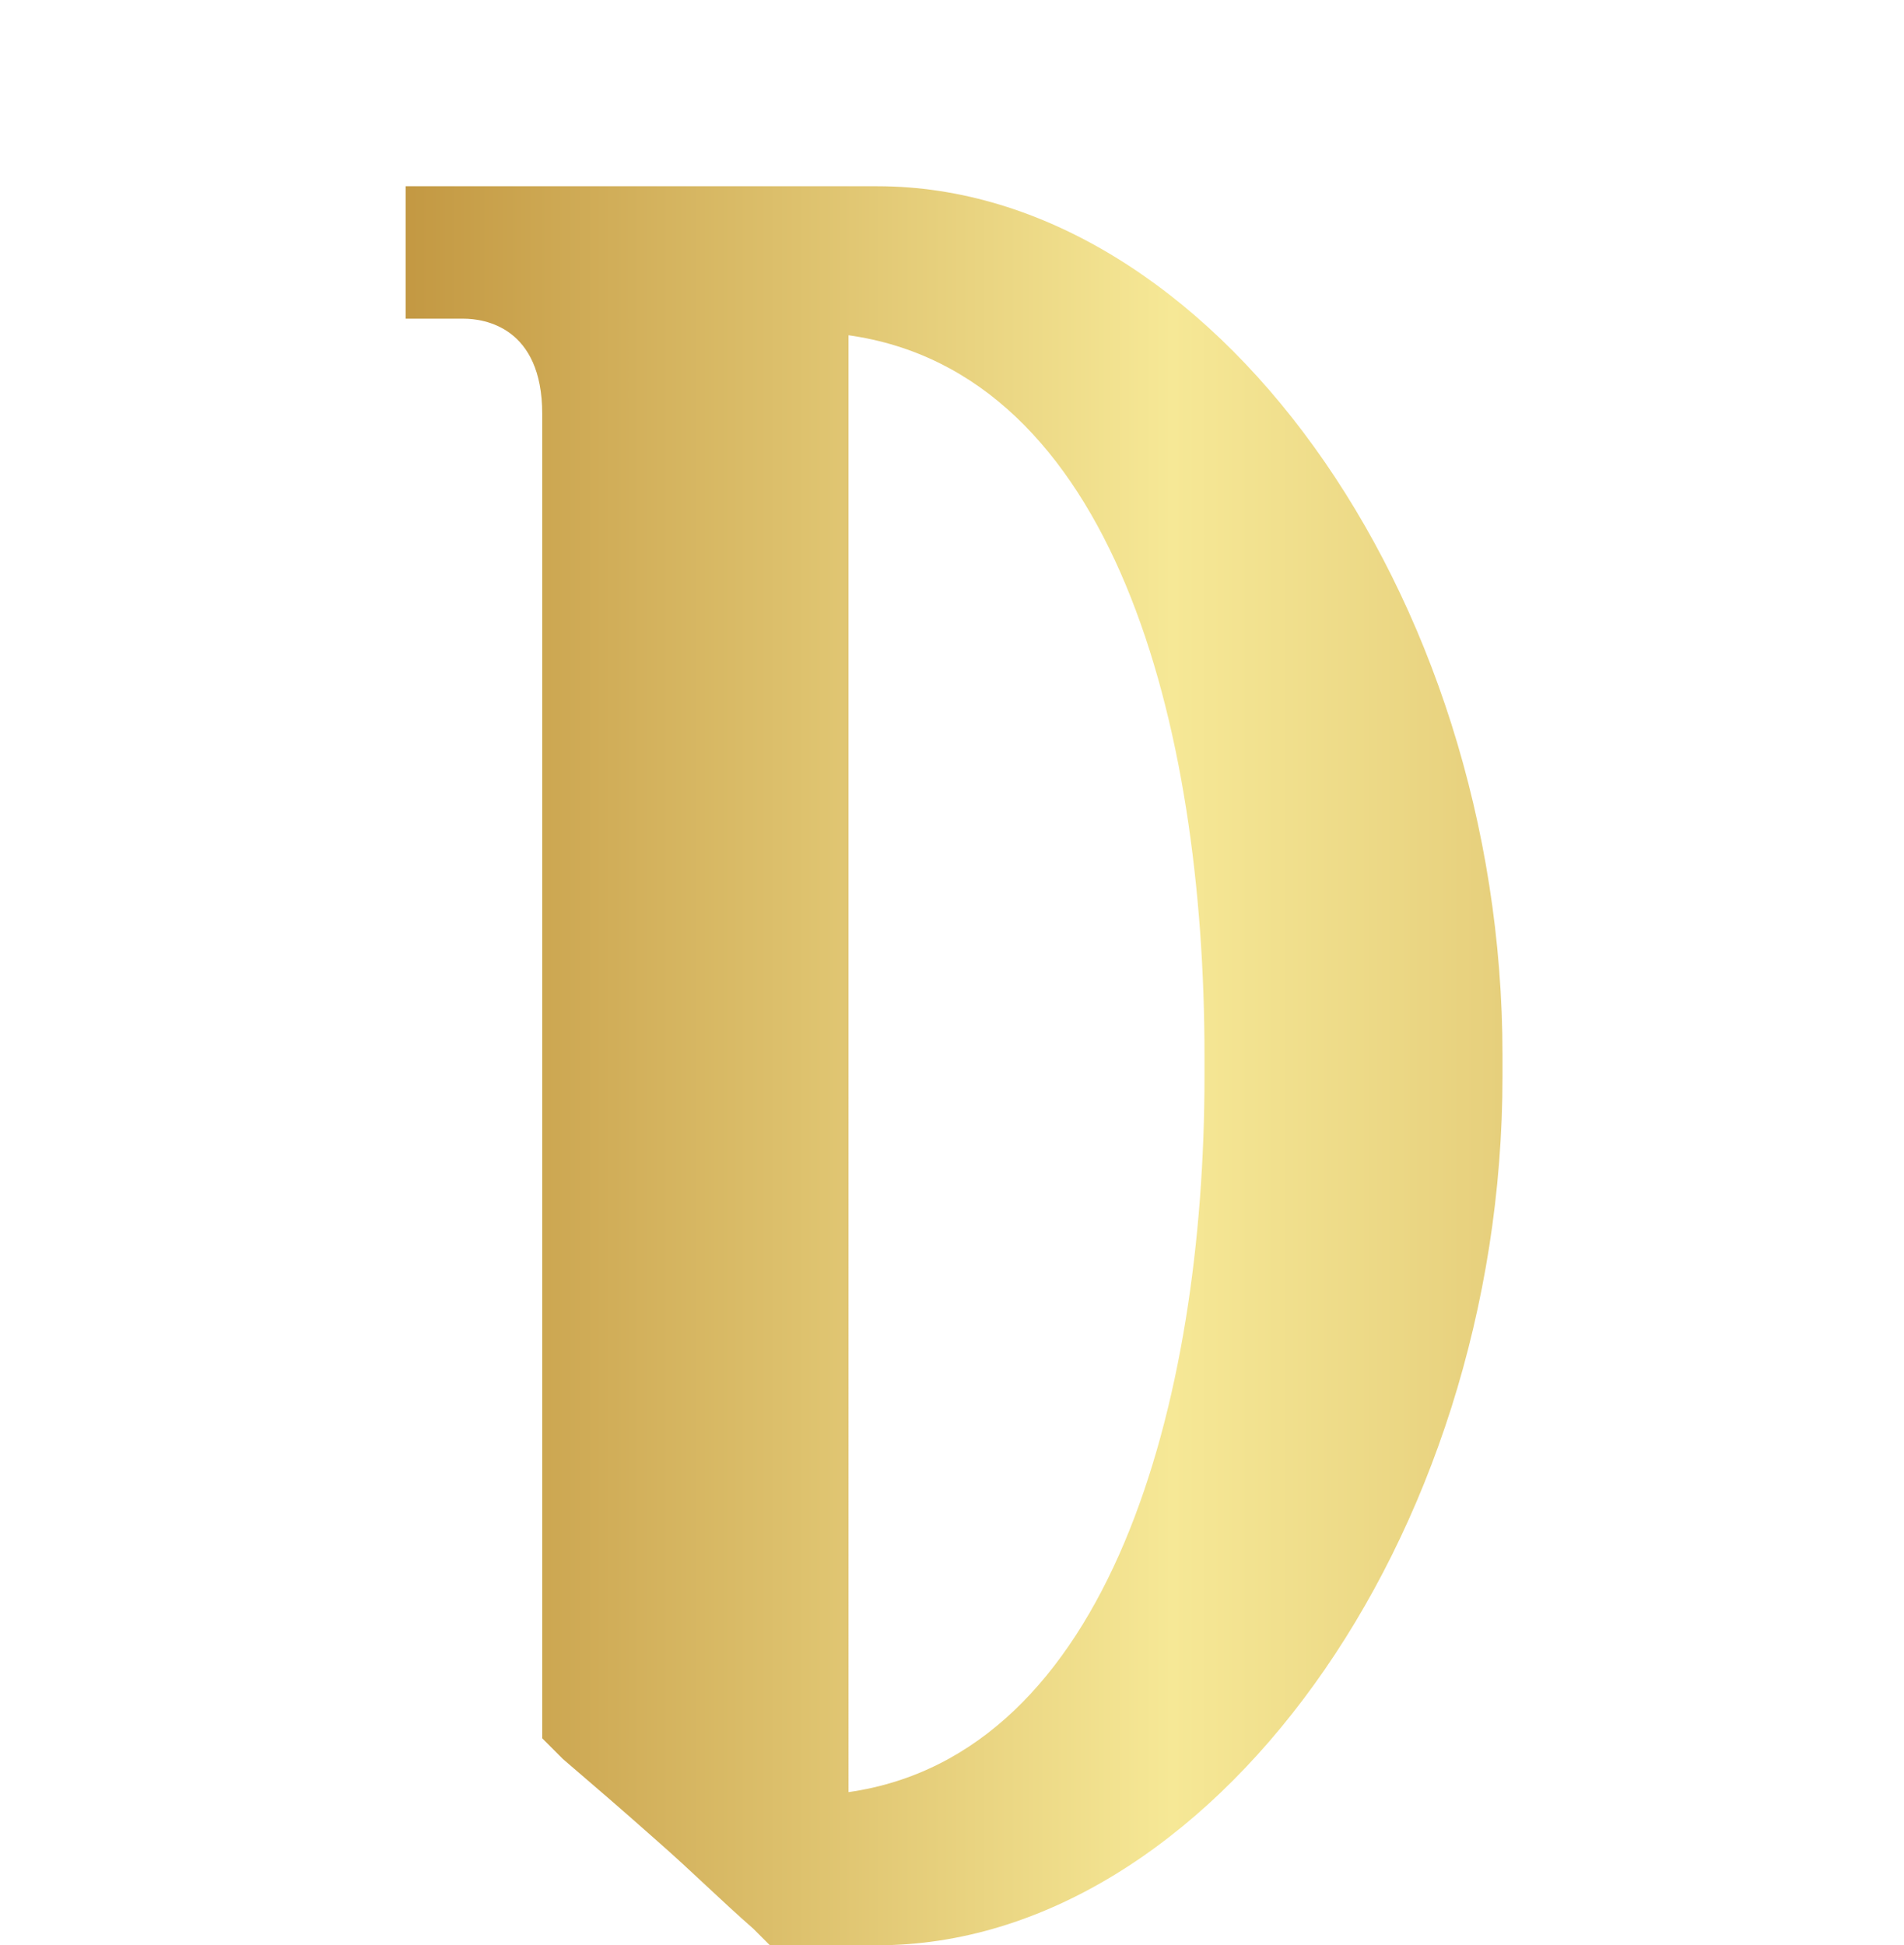 <?xml version="1.0" encoding="UTF-8"?>
<svg id="Layer_1" xmlns="http://www.w3.org/2000/svg" version="1.1" xmlns:xlink="http://www.w3.org/1999/xlink" viewBox="0 0 46 47">
  <!-- Generator: Adobe Illustrator 29.4.0, SVG Export Plug-In . SVG Version: 2.1.0 Build 152)  -->
  <defs>
    <style>
      .st0 {
        fill: url(#linear-gradient);
      }
    </style>
    <linearGradient id="linear-gradient" x1="9.7" y1="20.6" x2="36.3" y2="20.6" gradientTransform="translate(0 46.4) scale(1 -1)" gradientUnits="userSpaceOnUse">
      <stop offset="0" stop-color="#c39842"/>
      <stop offset=".7" stop-color="#f6e896"/>
      <stop offset="1" stop-color="#e6cf7c"/>
    </linearGradient>
  </defs>
  <path class="st0" d="M36.3,25.5c0-11.2-7.1-21-15.1-21h-11.4v3.2h1.4c.5,0,1.9.2,1.9,2.3v32l.5.5c.7.6,1.4,1.2,2.3,2,.8.7,1.5,1.4,2.3,2.1l.4.4h2.6c8,0,15.1-9.8,15.1-21v-.5h0ZM29.1,25.5v.5c0,7.9-2.3,16.4-8.6,17.3V8.1c6.4.9,8.6,9.4,8.6,17.4h0Z"/>
</svg>